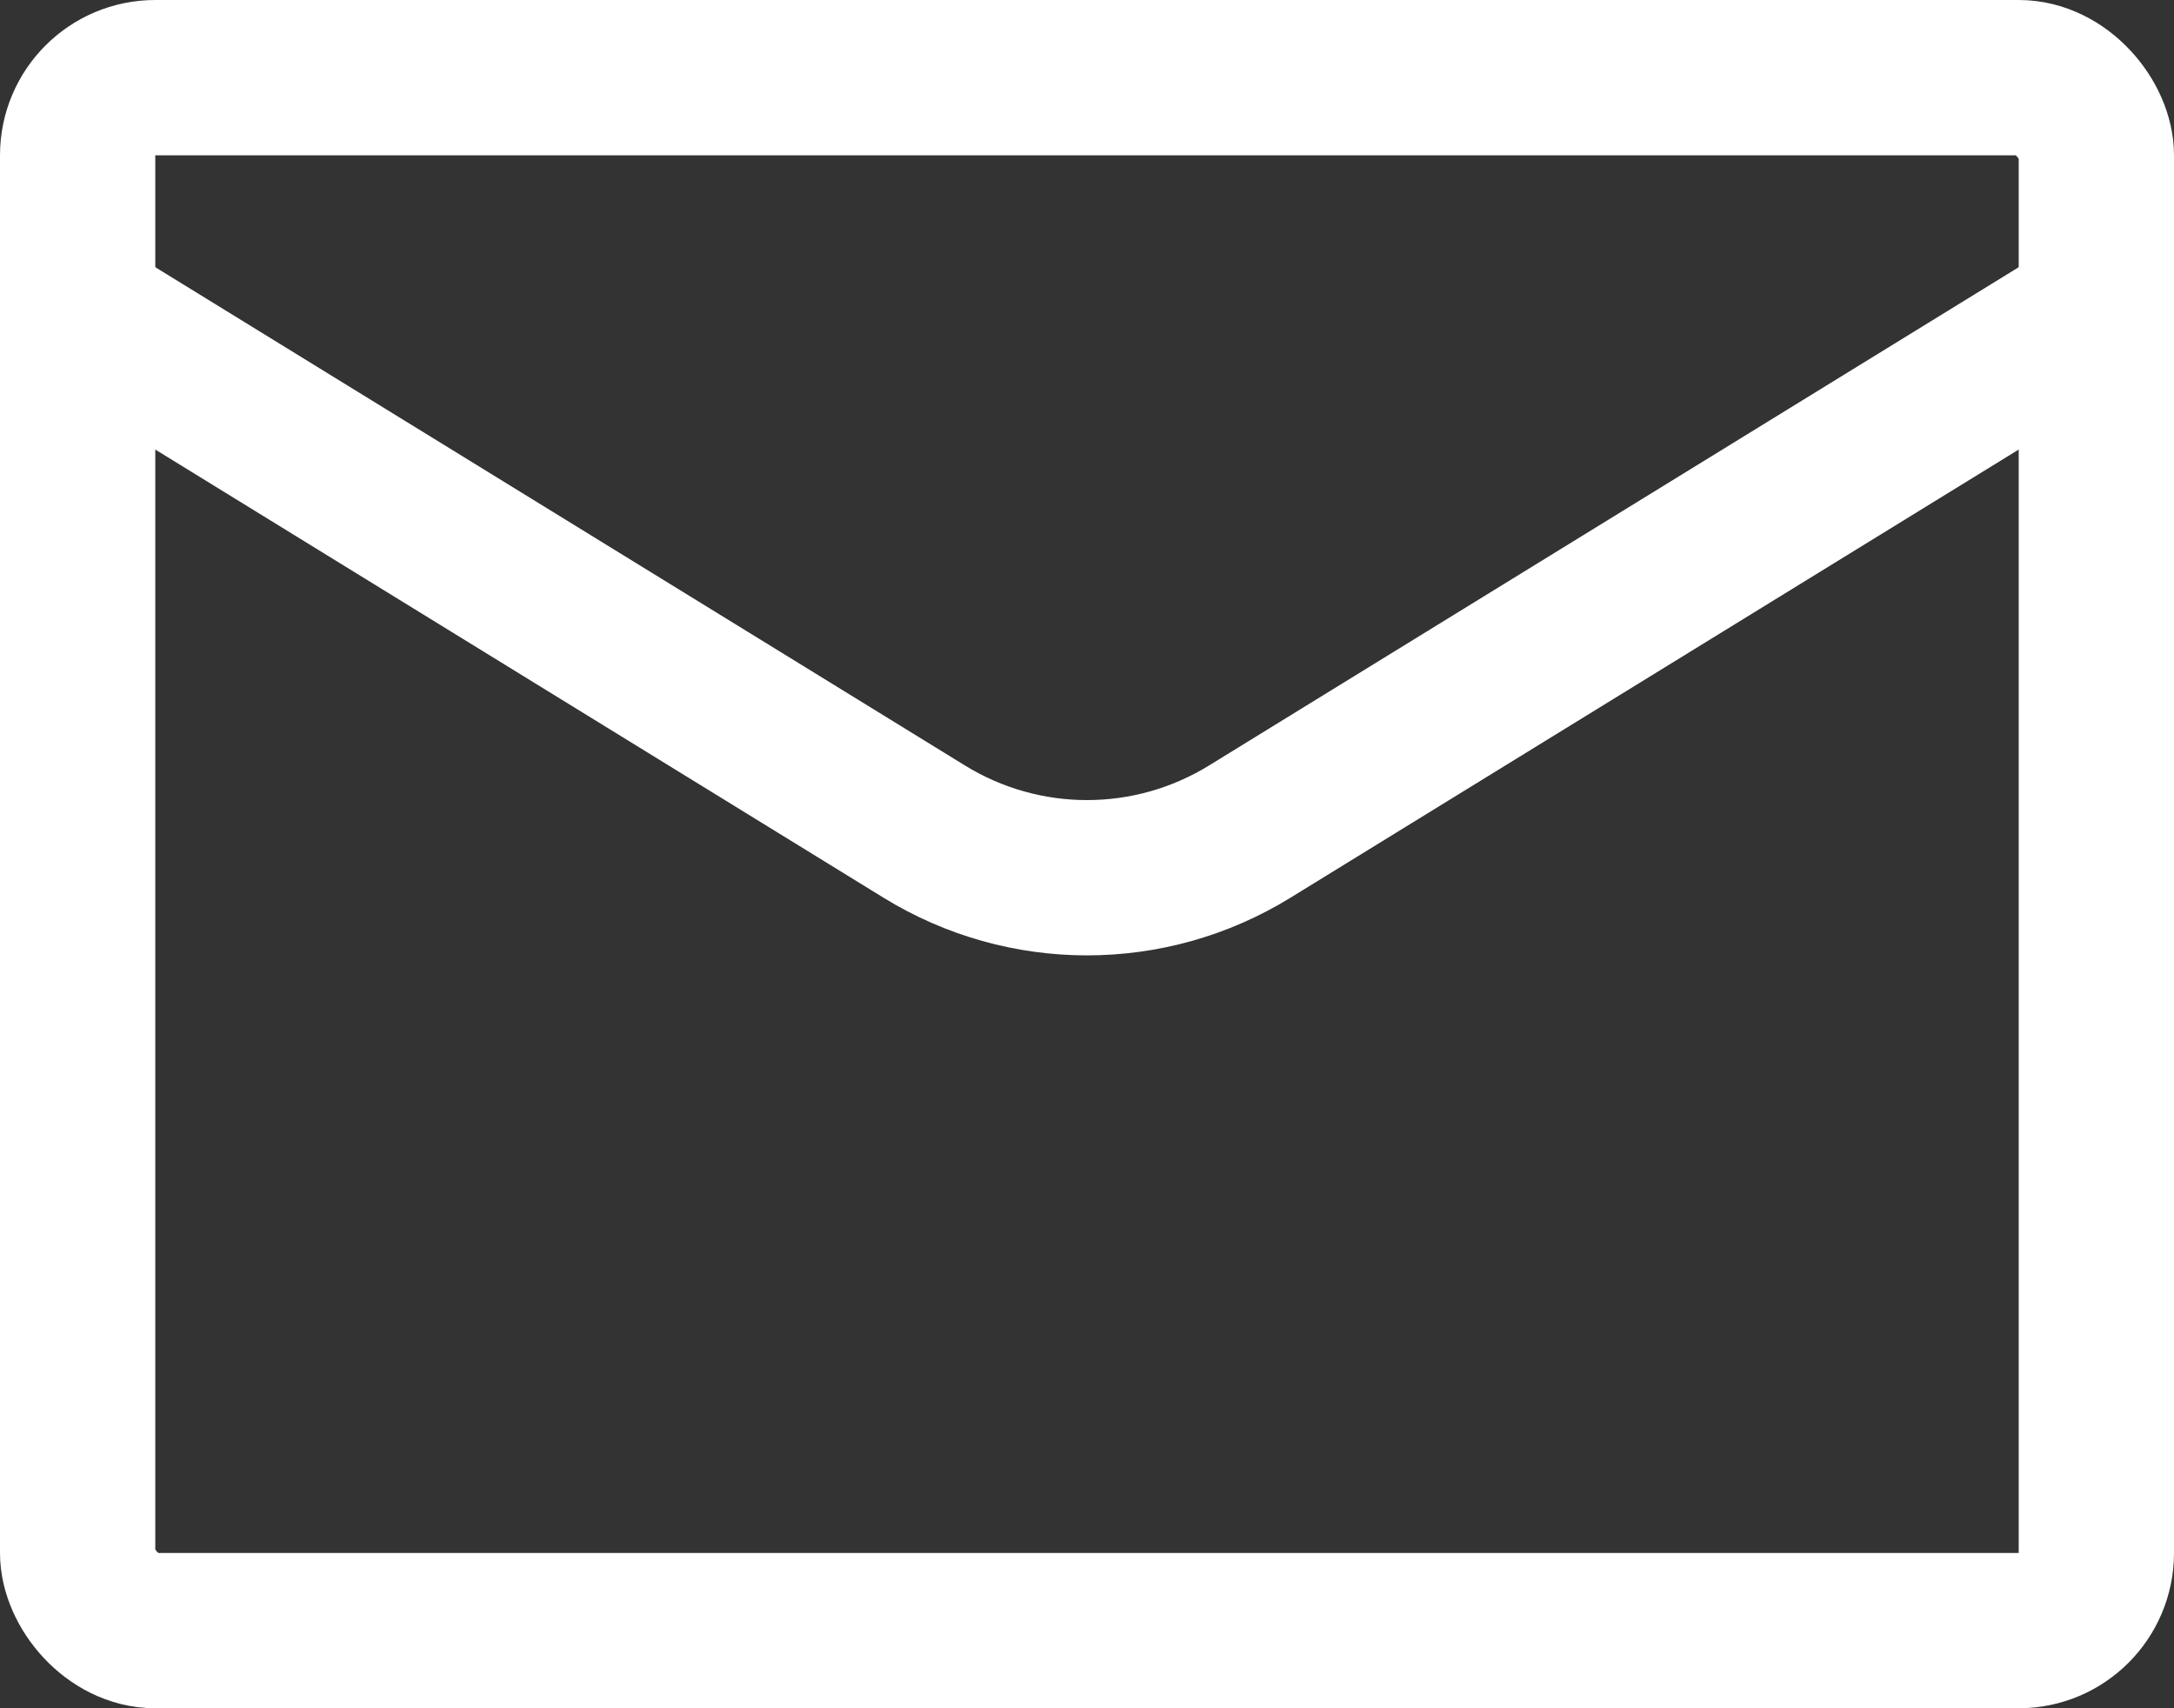 <svg width="14" height="11" viewBox="0 0 14 11" fill="none" xmlns="http://www.w3.org/2000/svg">
<rect x="0" y="0" width="14" height="11" fill="#333333" stroke="none"/>
<rect x="0.5" y="0.5" width="13" height="10" rx="0.5" stroke="white"/>
<path d="M13.5 2L8.048 5.355C7.405 5.751 6.595 5.751 5.952 5.355L0.5 2" stroke="white"/>
</svg>
